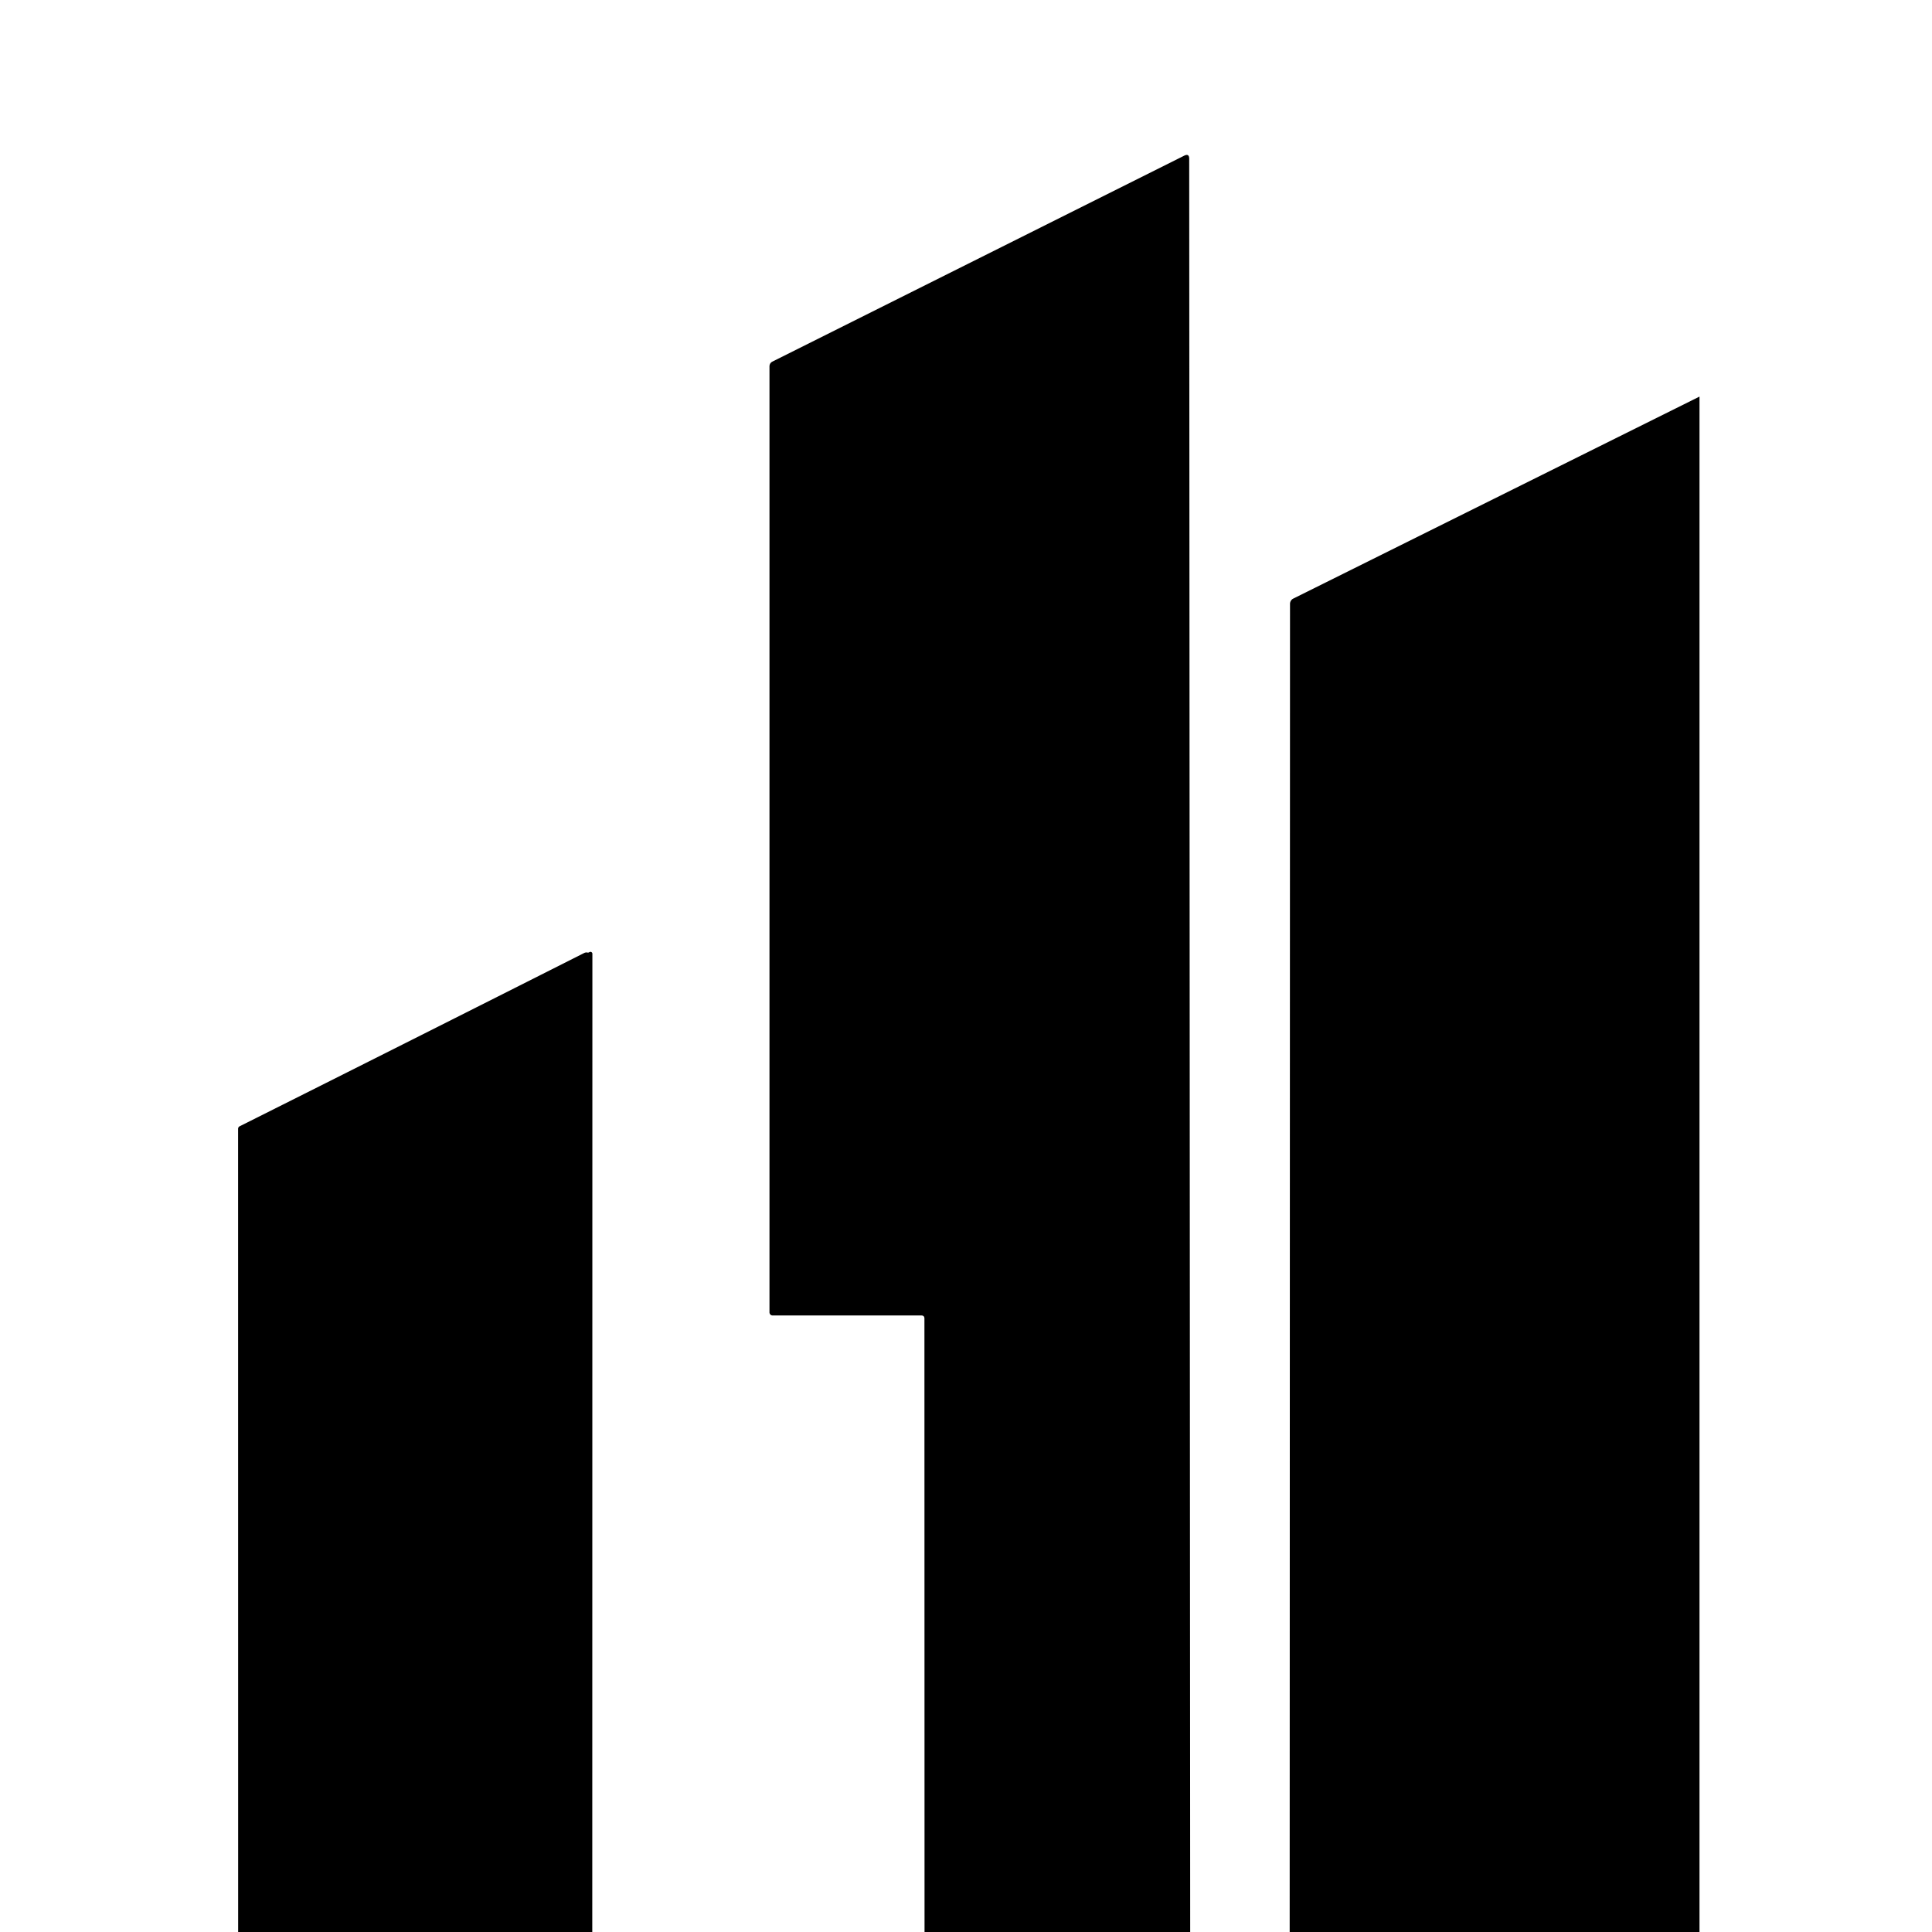 <svg xmlns="http://www.w3.org/2000/svg" width="32" height="32" viewBox="0 0 265 349">
  <path
    fill="currentColor"
    d="
      M 173.00 349.00
      L 125.01 349.00
      L 124.99 238.17
      Q 124.98 237.63 124.44 237.63
      L 97.56 237.63
      A 0.57 0.56 90.0 0 1 97.00 237.06
      L 97.00 66.21
      Q 97.00 65.59 97.55 65.31
      L 171.90 28.13
      Q 172.82 27.67 172.82 28.69
      L 173.00 349.00
      Z"
  />
  <path
    fill="currentColor"
    d="
      M 265.00 71.64
      L 265.00 349.00
      L 190.97 349.00
      L 191.03 109.09
      A 1.08 1.05 77.2 0 1 191.62 108.13
      L 265.00 71.64
      Z"
  />
  <path
    fill="currentColor"
    d="
      M 64.99 349.00
      L 1.02 349.00
      L 1.01 203.91
      A 0.51 0.50 76.6 0 1 1.28 203.46
      Q 32.39 187.87 63.51 172.16
      Q 63.81 172.01 64.11 172.07
      Q 64.29 172.11 64.46 172.00
      A 0.36 0.35 -16.8 0 1 65.01 172.29
      L 64.99 349.00
      Z"
  />
</svg>
